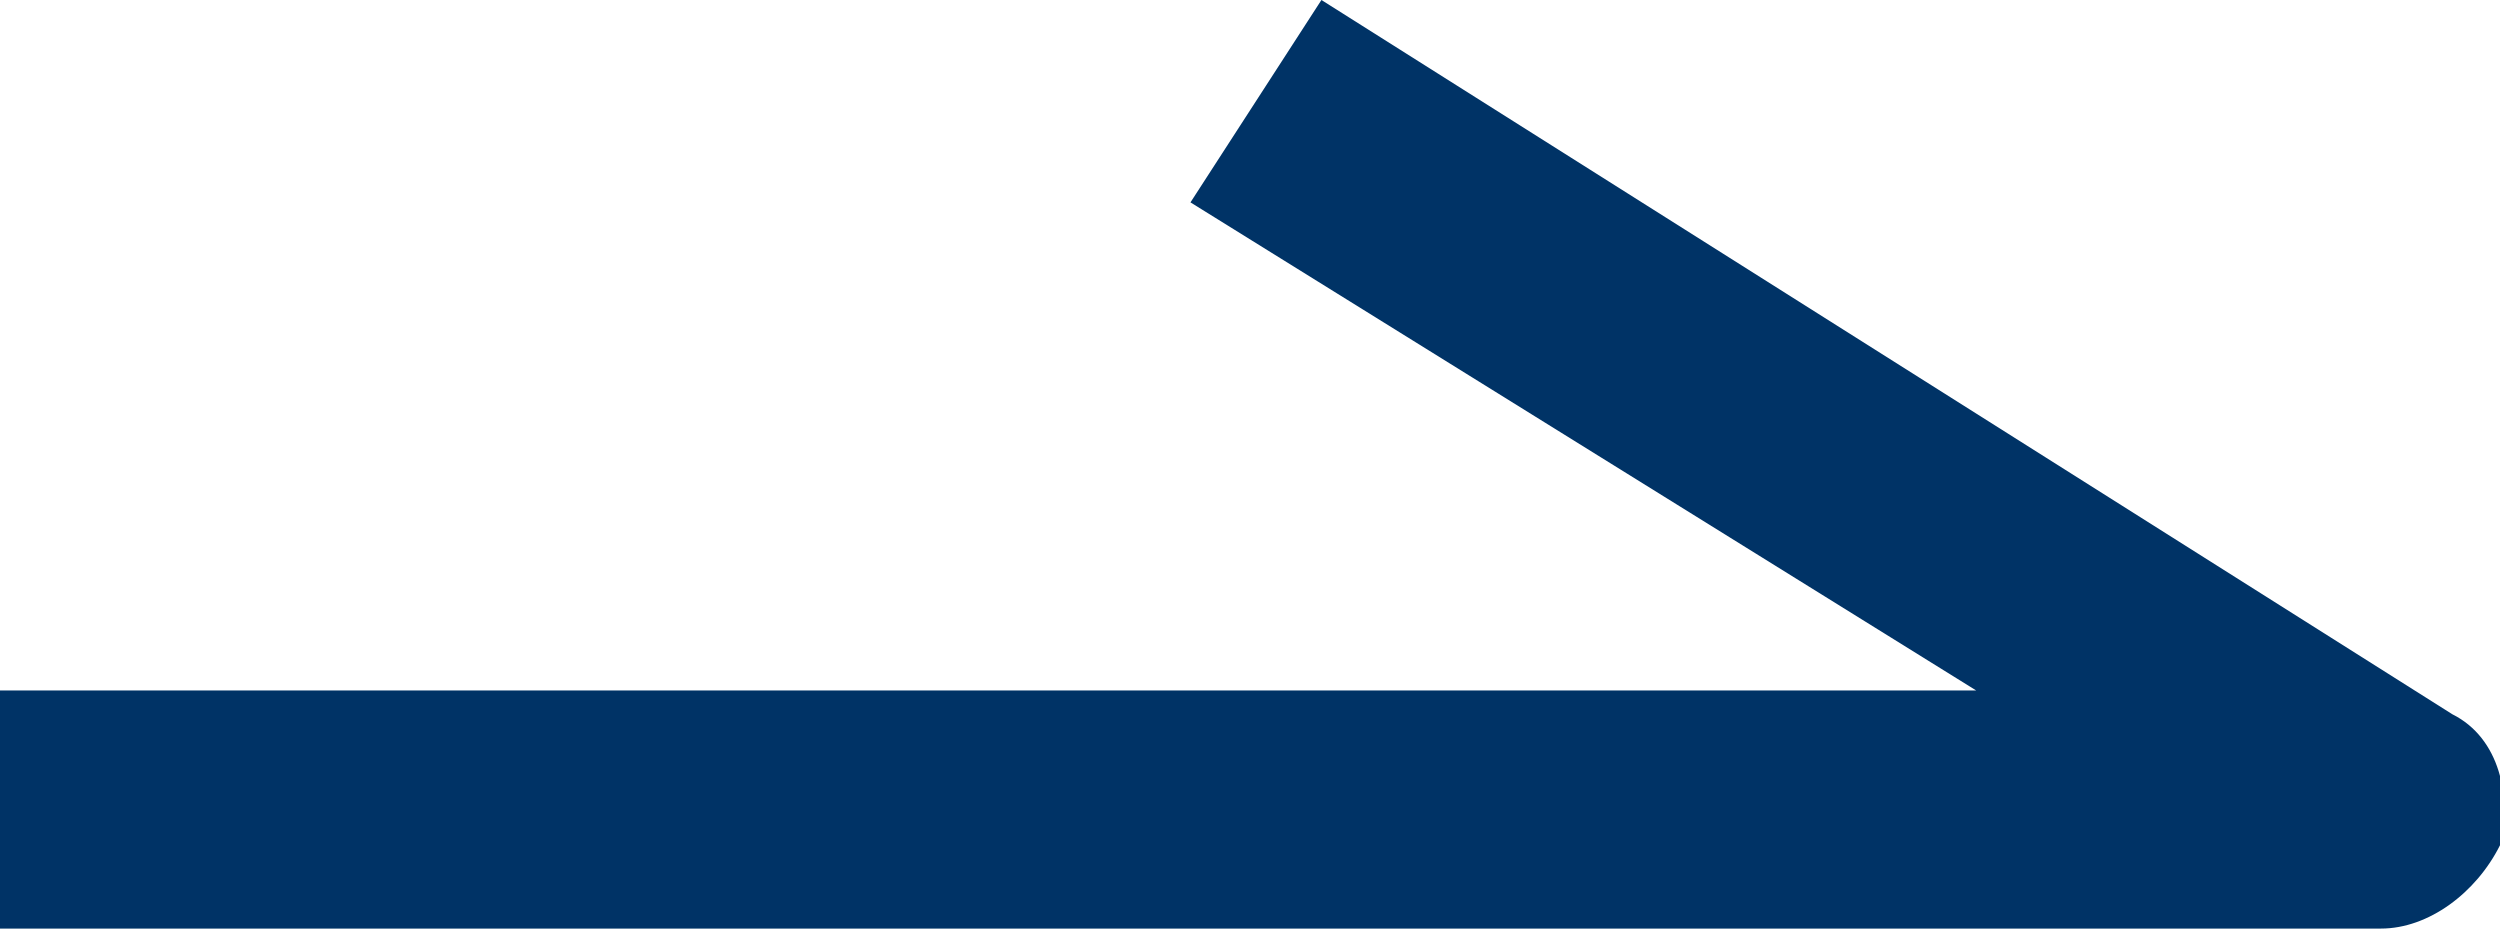 <?xml version="1.0" encoding="utf-8"?>
<!-- Generator: Adobe Illustrator 26.2.1, SVG Export Plug-In . SVG Version: 6.00 Build 0)  -->
<svg version="1.1" id="レイヤー_1" xmlns="http://www.w3.org/2000/svg" xmlns:xlink="http://www.w3.org/1999/xlink" x="0px"
	 y="0px" viewBox="0 0 21 7.8" style="enable-background:new 0 0 21 7.8;" xml:space="preserve">
<style type="text/css">
	.st0{fill:#003366;}
</style>
<g id="Path_958">
	<path class="st0" d="M20,7.8H0v-2h16.6L10,1.7L11.1,0l9.5,6c0.4,0.2,0.5,0.7,0.4,1.1C20.8,7.5,20.4,7.8,20,7.8z"/>
</g>
</svg>
